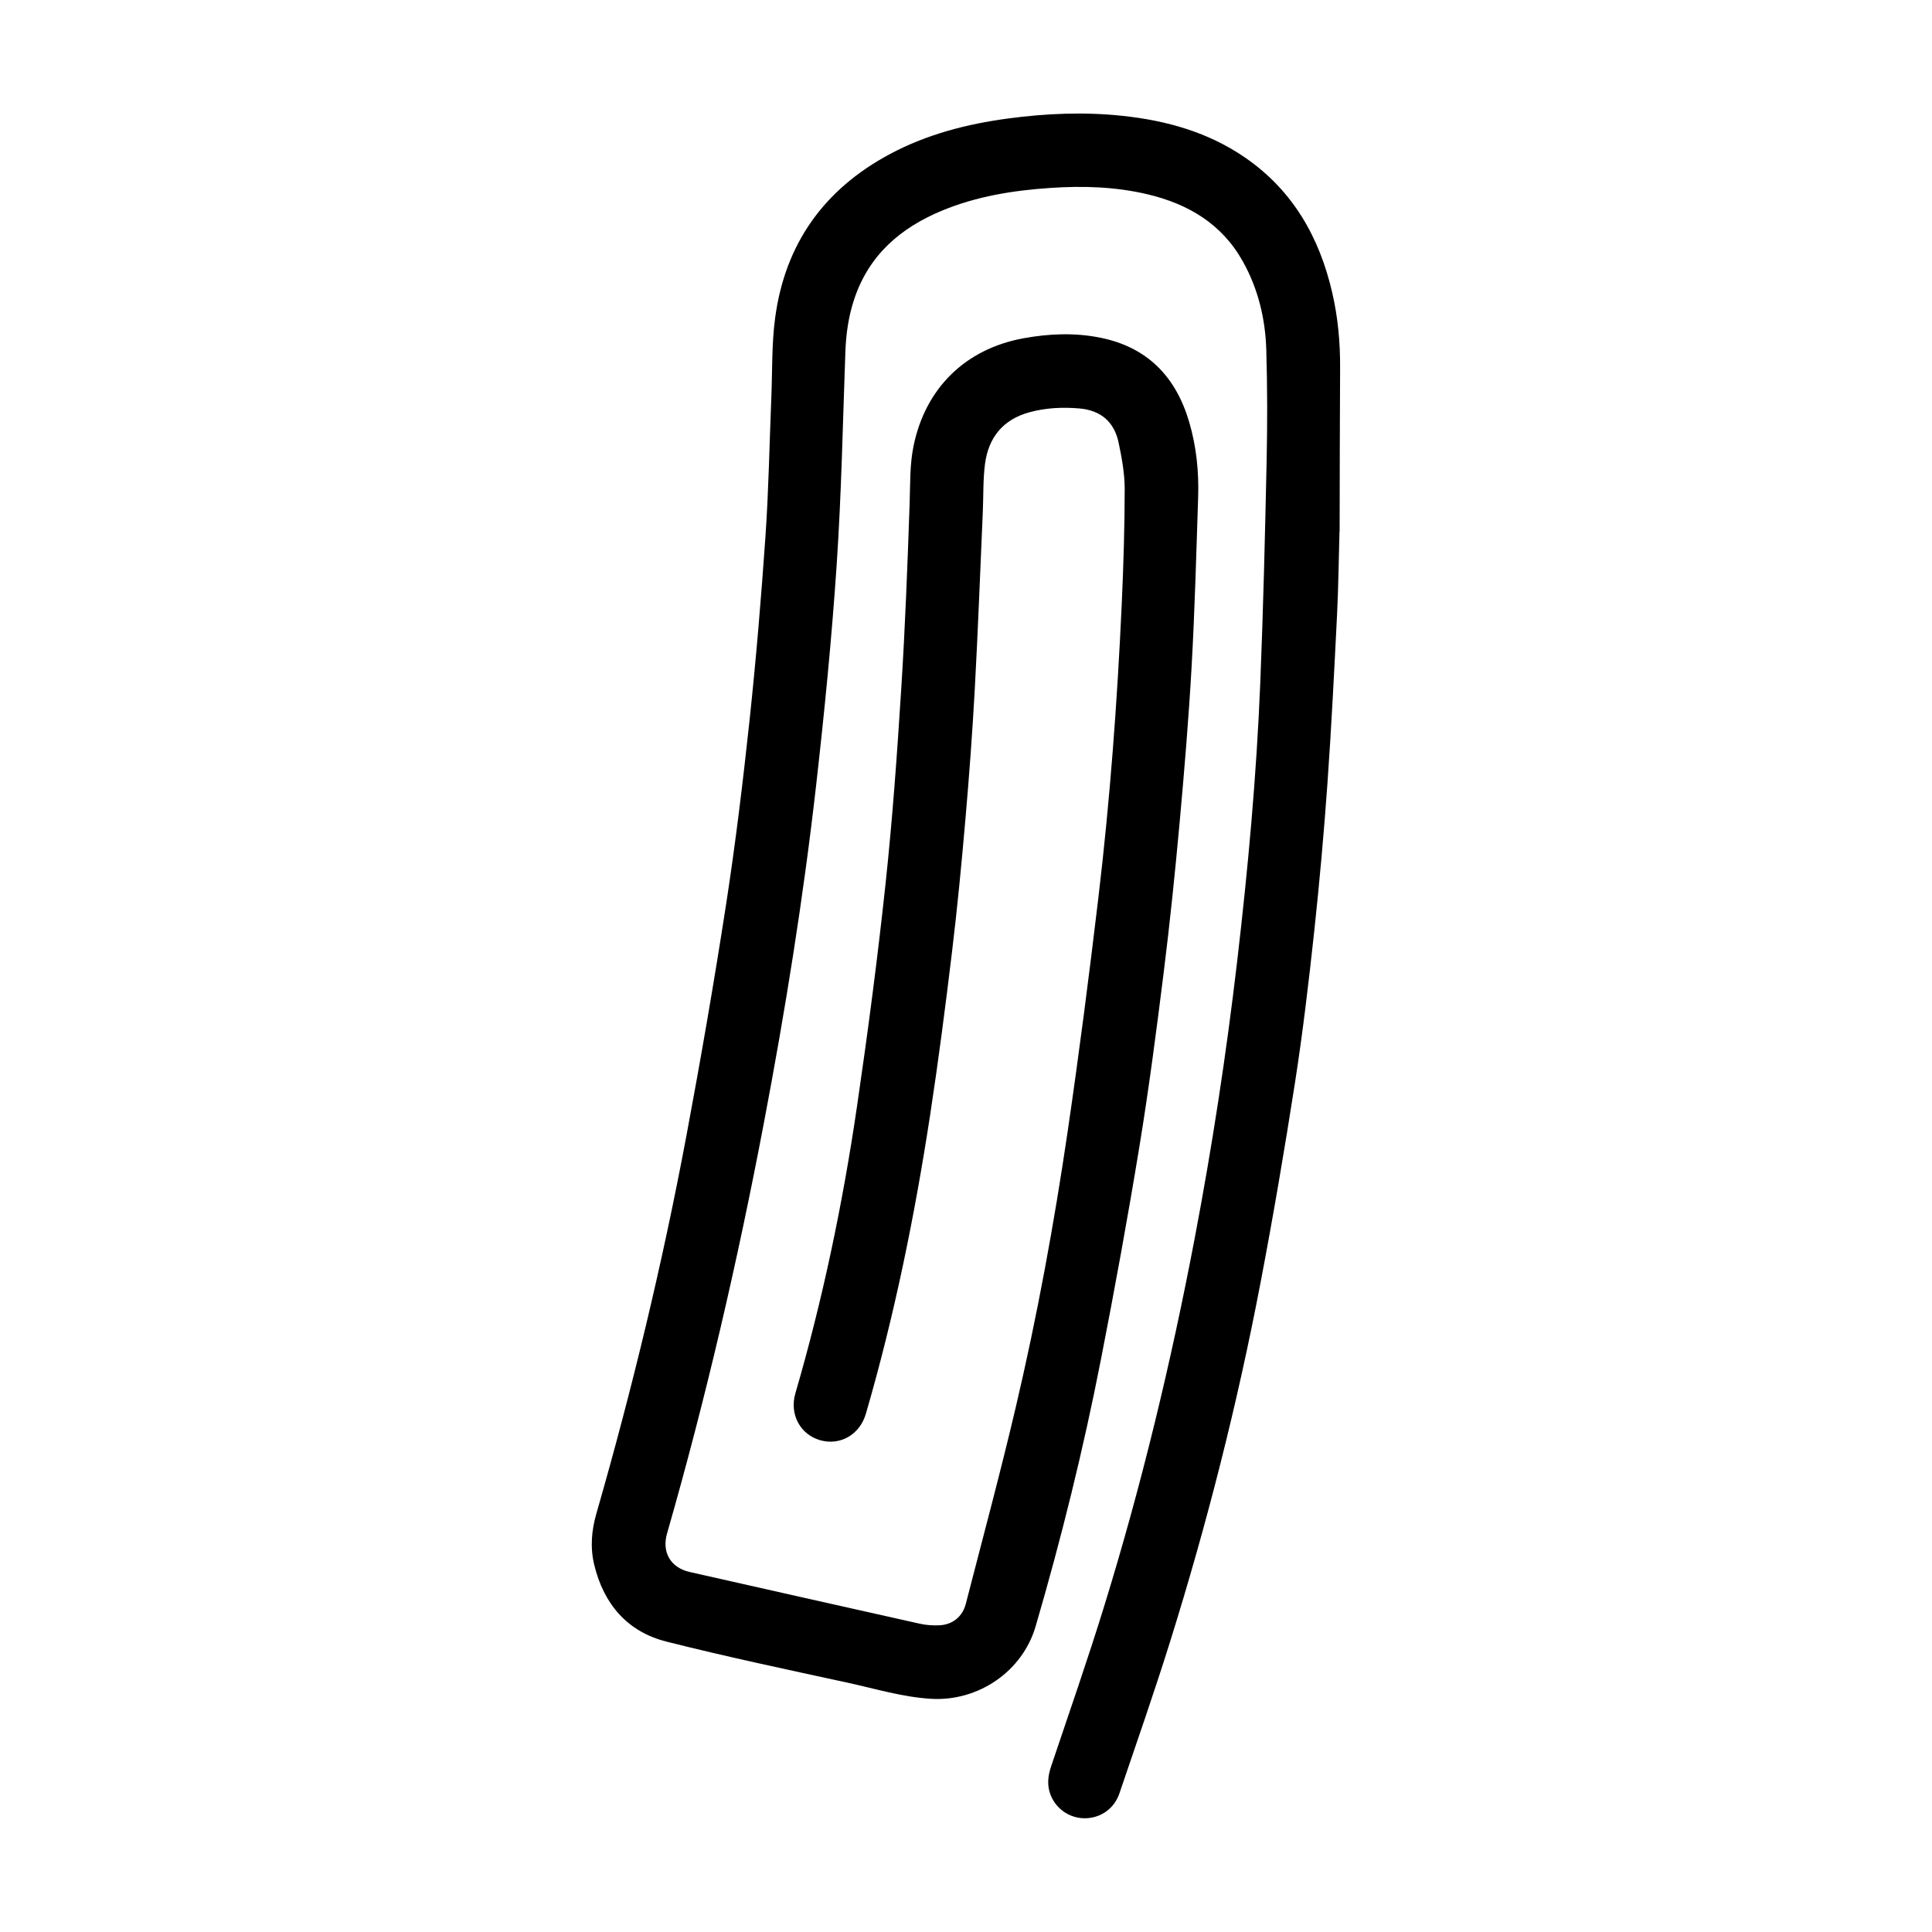 <?xml version="1.0" encoding="UTF-8"?>
<!-- The Best Svg Icon site in the world: iconSvg.co, Visit us! https://iconsvg.co -->
<svg fill="#000000" width="800px" height="800px" version="1.1" viewBox="144 144 512 512" xmlns="http://www.w3.org/2000/svg">
 <path d="m498.98 284.85c-0.207 7.356-0.289 14.727-0.648 22.07-0.75 14.93-1.492 29.855-2.551 44.762-0.926 13.07-2.098 26.133-3.5 39.156-1.438 13.301-3.004 26.605-5.055 39.824-2.777 17.844-5.805 35.656-9.195 53.391-6.144 32.156-14.199 63.859-23.973 95.098-4.207 13.445-8.867 26.762-13.395 40.098-1.375 4.051-4.914 6.519-8.984 6.609-4.012 0.09-7.668-2.297-9.211-6.055-1.047-2.559-0.789-5.078 0.082-7.672 4.734-14.09 9.645-28.137 14.031-42.344 9.91-32.082 17.754-64.688 24.035-97.672 4.629-24.328 8.375-48.793 11.25-73.387 2.875-24.551 5.125-49.156 6.125-73.852 0.789-19.504 1.258-39.02 1.676-58.531 0.211-9.871 0.211-19.754-0.086-29.625-0.246-8.211-2.137-16.125-6.188-23.391-5.57-10-14.496-15.285-25.316-17.844-8.496-2.012-17.113-2.262-25.773-1.676-9.84 0.664-19.504 2.215-28.676 6.019-11.012 4.566-19.367 11.793-23.246 23.438-1.508 4.523-2.176 9.184-2.348 13.961-0.68 18.836-1.043 37.695-2.309 56.492-1.309 19.469-3.234 38.91-5.43 58.301-3.406 30.039-8.207 59.871-13.855 89.566-6.961 36.652-15.375 72.953-25.664 108.81-1.441 5.023 0.988 9.074 6.019 10.203 20.332 4.586 40.664 9.18 61.016 13.715 1.664 0.367 3.43 0.488 5.141 0.406 3.5-0.168 6.121-2.281 7.004-5.707 4.488-17.426 9.184-34.805 13.289-52.32 5.644-24.047 10.102-48.352 13.688-72.781 3.039-20.688 5.703-41.434 8.172-62.195 3.062-25.816 4.988-51.734 6.172-77.707 0.457-10.137 0.77-20.289 0.781-30.434 0-4.074-0.762-8.207-1.602-12.223-1.152-5.543-4.715-8.641-10.48-9.117-4.434-0.367-8.801-0.16-13.109 1.004-7.074 1.91-10.934 6.723-11.84 13.785-0.535 4.188-0.383 8.453-0.574 12.68-0.684 15.598-1.266 31.207-2.117 46.793-0.625 11.473-1.477 22.934-2.469 34.375-1.02 11.777-2.144 23.555-3.562 35.293-1.738 14.449-3.602 28.887-5.801 43.266-4.09 26.746-9.465 53.223-17.035 79.223-1.617 5.566-6.867 8.559-12.211 6.992-5.223-1.535-8.074-6.891-6.481-12.367 7.266-24.922 12.555-50.285 16.32-75.953 2.871-19.574 5.453-39.215 7.559-58.891 1.848-17.234 3.09-34.551 4.18-51.855 1.043-16.414 1.668-32.859 2.231-49.297 0.176-5.074 0.004-10.133 1.043-15.145 3.16-15.312 13.758-25.695 29.16-28.496 6.758-1.23 13.531-1.512 20.289-0.156 12.559 2.508 20.098 10.402 23.613 22.434 1.895 6.481 2.57 13.133 2.348 19.859-0.488 14.883-0.883 29.77-1.715 44.633-0.781 13.922-1.945 27.82-3.203 41.699-1.199 13.164-2.551 26.32-4.188 39.434-1.926 15.438-3.93 30.875-6.445 46.219-3.098 18.914-6.543 37.785-10.227 56.598-4.656 23.797-10.48 47.328-17.281 70.609-3.512 12.035-15.266 20-27.785 19.227-7.531-0.465-14.68-2.66-21.961-4.246-16.062-3.492-32.156-6.887-48.094-10.906-10.395-2.625-16.625-9.965-19.141-20.34-1.098-4.535-0.734-9.074 0.555-13.551 9.5-33.016 17.531-66.383 23.867-100.14 3.828-20.434 7.371-40.93 10.539-61.469 2.488-16.148 4.453-32.375 6.191-48.617 1.734-16.246 3.098-32.535 4.227-48.836 0.84-12.176 1.047-24.406 1.547-36.605 0.293-7.07 0.074-14.211 1.008-21.199 2.606-19.609 12.922-34.094 30.371-43.43 9.809-5.25 20.41-7.996 31.367-9.457 10.09-1.352 20.219-1.785 30.371-0.695 11.633 1.246 22.66 4.324 32.422 11.043 12.66 8.715 19.715 21.09 23.109 35.801 1.512 6.551 2.125 13.195 2.086 19.922-0.086 14.227-0.09 28.457-0.125 42.688v0.664c-0.004 0.023-0.02 0.023-0.035 0.023z" fill-rule="evenodd"/>
</svg>